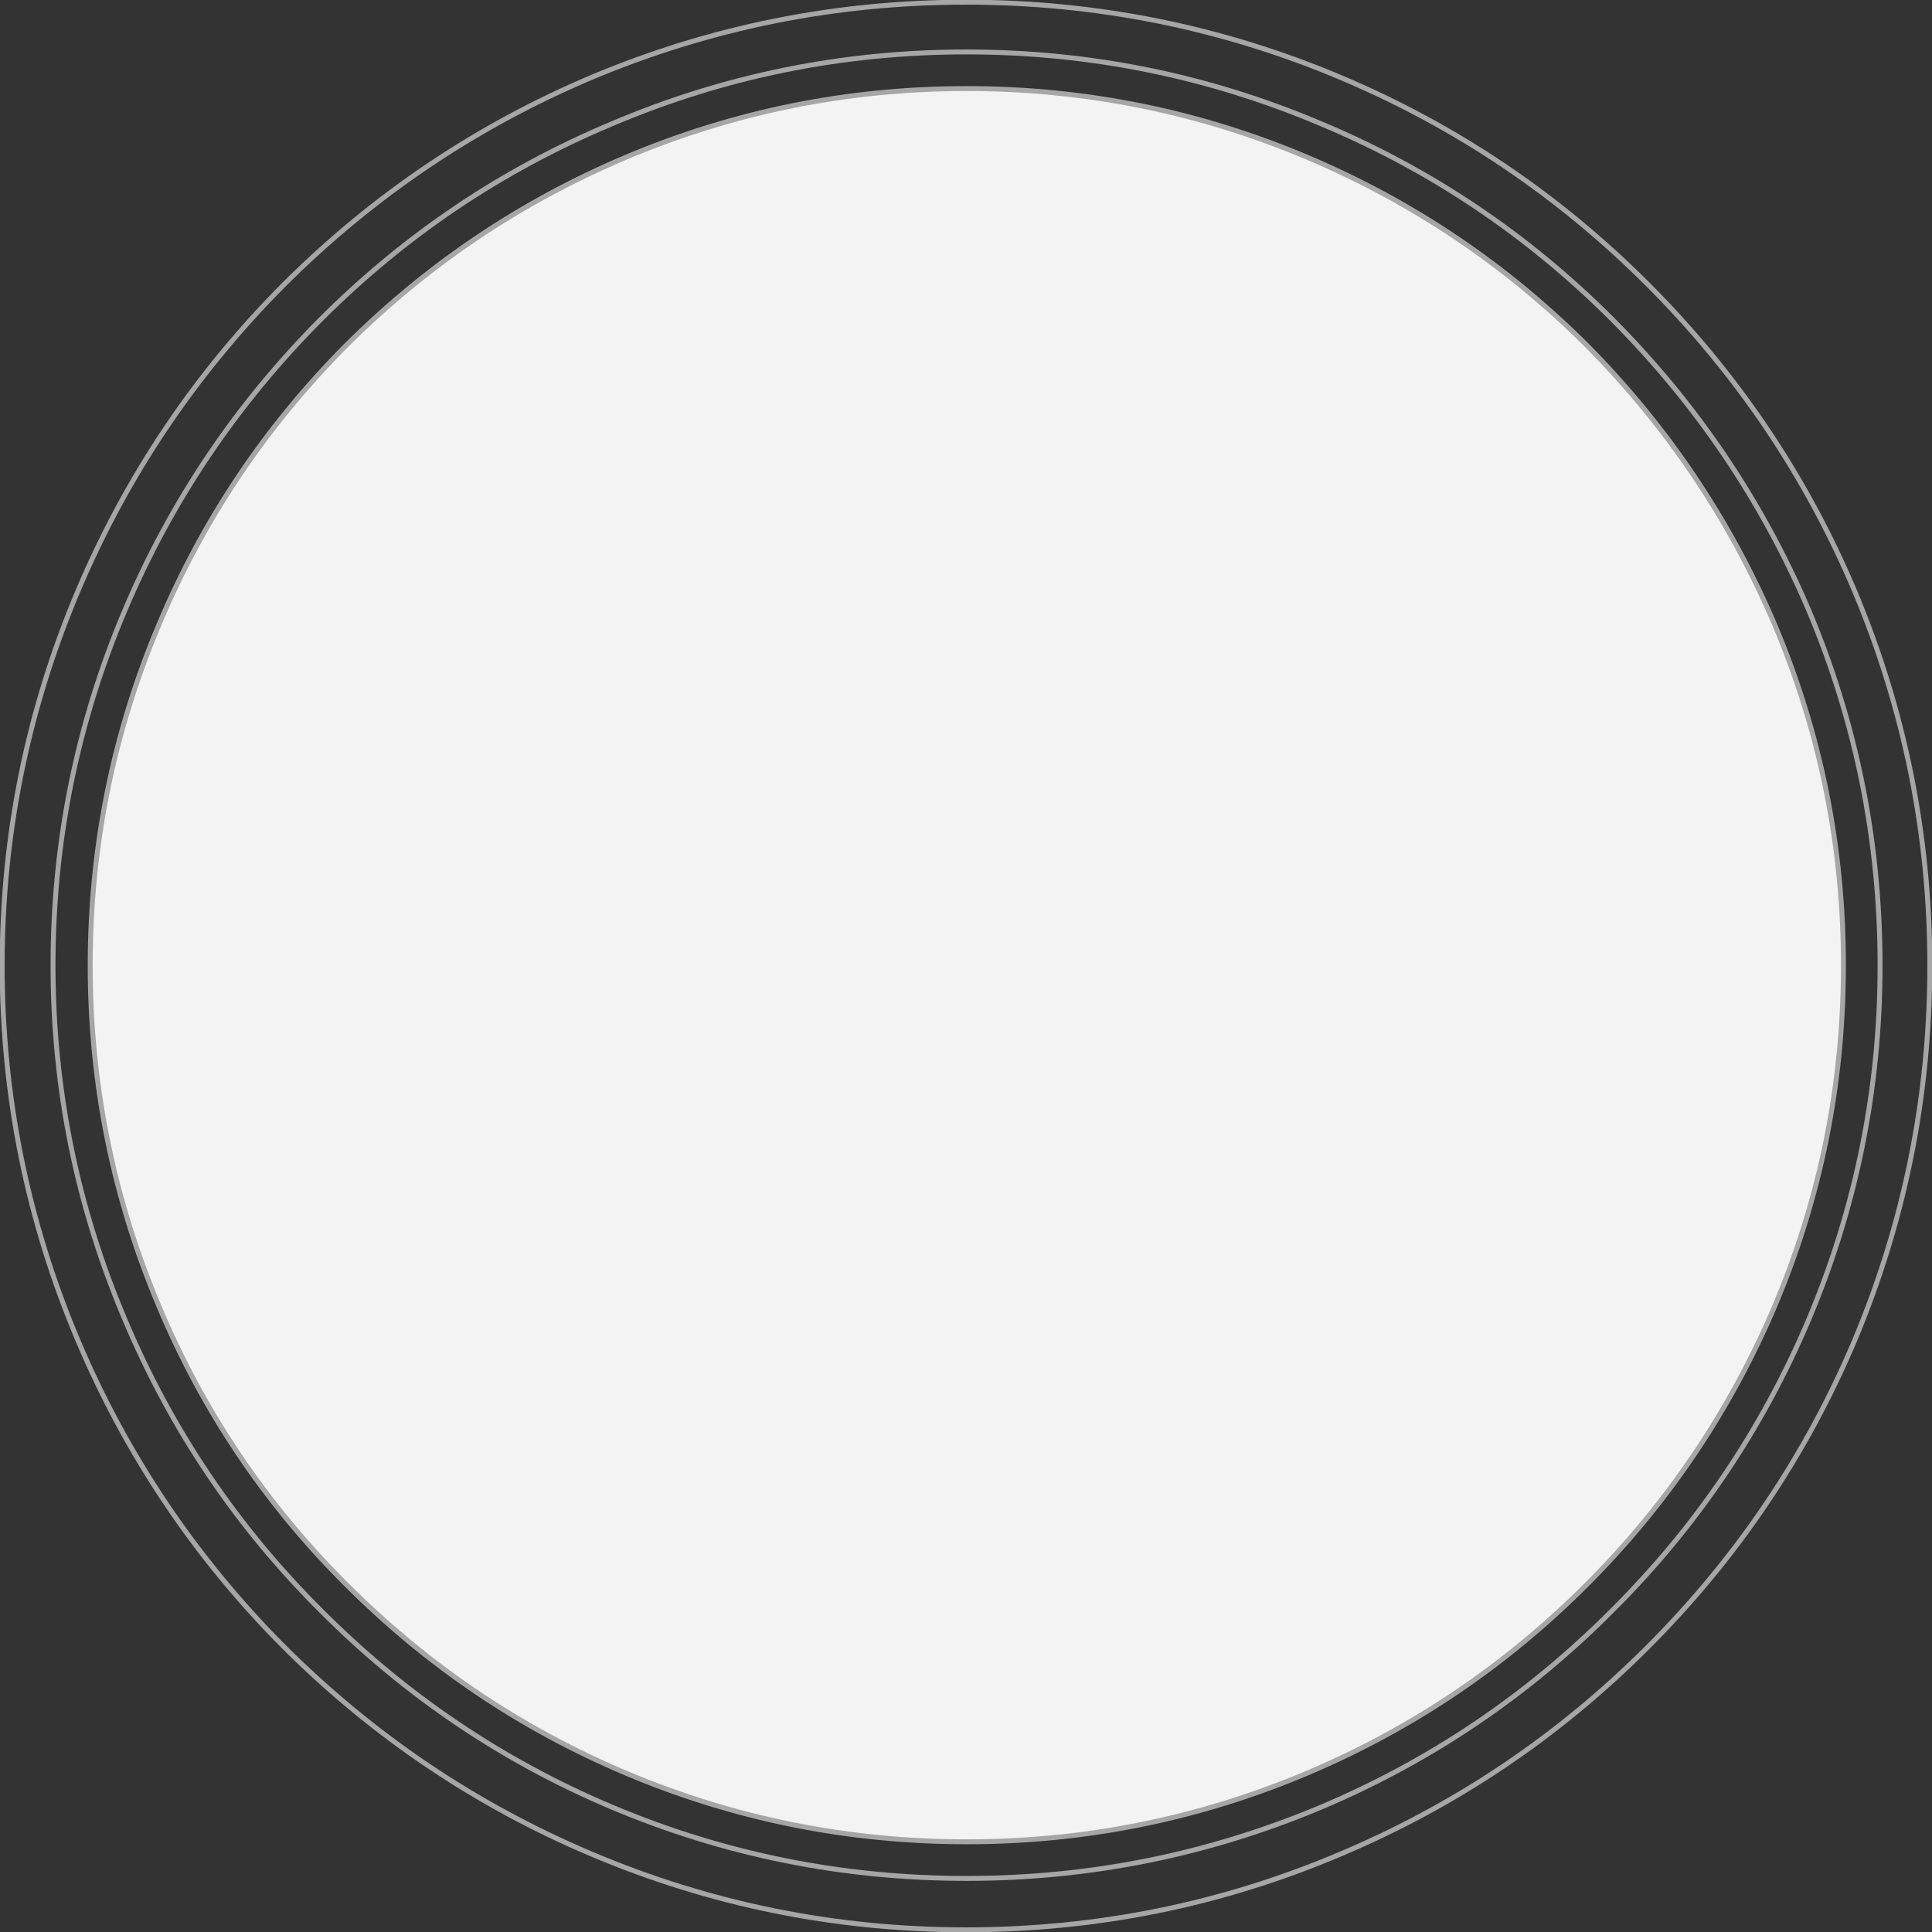 <?xml version="1.0" encoding="UTF-8" standalone="no"?>
<svg xmlns:xlink="http://www.w3.org/1999/xlink" height="176.7px" width="176.7px" xmlns="http://www.w3.org/2000/svg">
  <rect width="100%" height="100%" fill="#333333" stroke="none"/>
  <g transform="matrix(1, 0, 0, 1, -367.75, -81.3)">
    <path d="M490.4 250.85 Q474.05 257.8 456.1 257.8 438.2 257.8 421.8 250.85 406.0 244.15 393.75 231.95 381.6 219.75 374.9 203.95 367.95 187.55 367.95 169.6 367.95 151.7 374.9 135.3 381.6 119.5 393.75 107.3 406.0 95.1 421.8 88.4 438.2 81.5 456.1 81.5 474.05 81.5 490.4 88.4 506.25 95.1 518.45 107.3 530.65 119.5 537.35 135.3 544.25 151.7 544.25 169.6 544.25 187.55 537.35 203.95 530.65 219.75 518.45 231.95 506.25 244.15 490.4 250.85 Z" fill="none" stroke="#a6a6a6" stroke-linecap="round" stroke-linejoin="round" stroke-width="0.45"/>
    <path d="M488.65 246.55 Q473.1 253.1 456.15 253.1 439.15 253.1 423.65 246.55 408.65 240.2 397.1 228.6 385.55 217.1 379.2 202.05 372.6 186.55 372.6 169.6 372.6 152.6 379.2 137.05 385.55 122.1 397.1 110.5 408.65 98.95 423.65 92.65 439.15 86.05 456.15 86.05 473.1 86.05 488.65 92.65 503.65 98.95 515.2 110.5 526.75 122.1 533.15 137.05 539.7 152.55 539.7 169.6 539.7 186.55 533.15 202.05 526.75 217.1 515.2 228.6 503.65 240.2 488.65 246.55 Z" fill="none" stroke="#a6a6a6" stroke-linecap="round" stroke-linejoin="round" stroke-width="0.45"/>
    <path d="M530.05 200.8 Q536.35 185.9 536.35 169.6 536.35 153.3 530.05 138.4 523.9 124.0 512.85 112.85 501.75 101.8 487.35 95.7 472.45 89.4 456.15 89.4 439.85 89.4 424.95 95.7 410.55 101.8 399.45 112.85 388.35 124.0 382.3 138.4 376.0 153.3 376.0 169.6 376.0 185.9 382.3 200.8 388.35 215.2 399.45 226.25 410.55 237.35 424.95 243.45 439.85 249.75 456.15 249.75 472.45 249.75 487.35 243.45 501.75 237.35 512.85 226.25 523.9 215.2 530.05 200.8" fill="#f3f3f3" fill-rule="evenodd" stroke="none"/>
    <path d="M530.05 200.8 Q523.9 215.2 512.85 226.25 501.75 237.35 487.35 243.45 472.45 249.75 456.15 249.75 439.85 249.75 424.95 243.45 410.55 237.35 399.45 226.25 388.35 215.2 382.3 200.8 376.0 185.9 376.0 169.6 376.0 153.3 382.3 138.4 388.35 124.0 399.45 112.85 410.55 101.8 424.95 95.7 439.85 89.4 456.15 89.4 472.45 89.4 487.35 95.7 501.75 101.8 512.85 112.85 523.9 124.0 530.05 138.4 536.35 153.3 536.35 169.6 536.35 185.9 530.05 200.8 Z" fill="none" stroke="#a6a6a6" stroke-linecap="round" stroke-linejoin="round" stroke-width="0.45"/>
  </g>
</svg>
